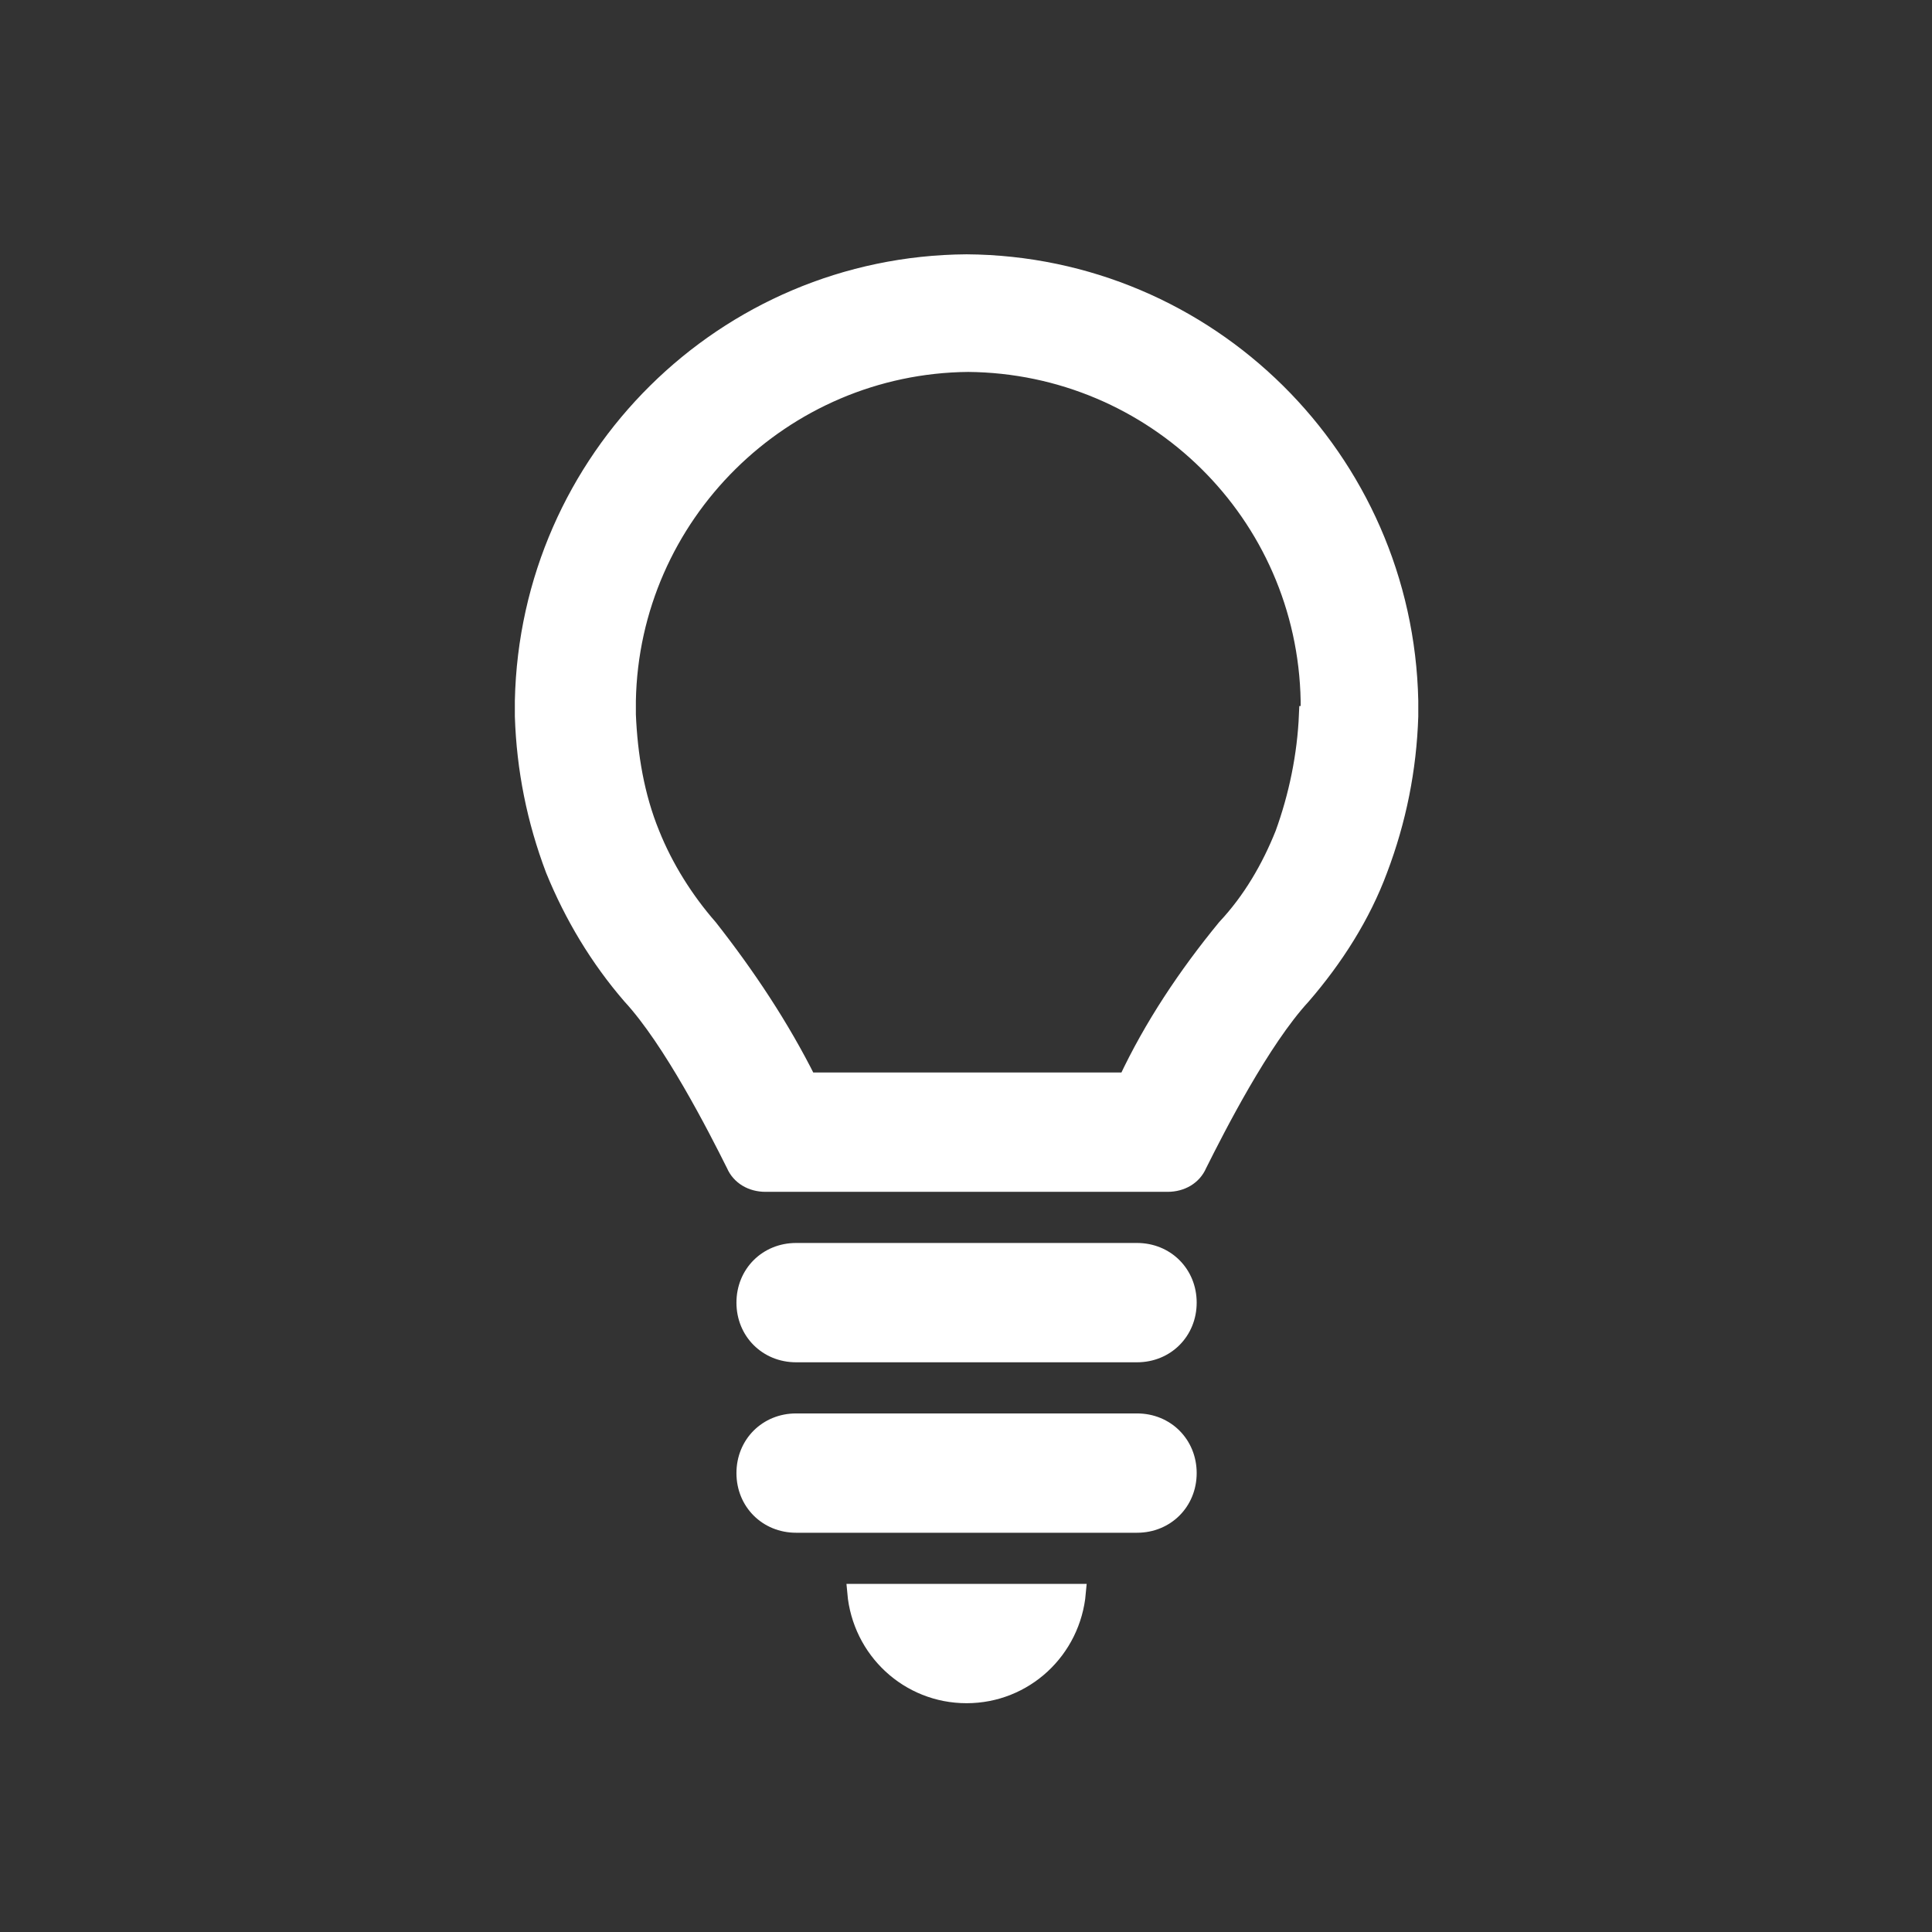 <?xml version="1.0" encoding="UTF-8" standalone="no"?>
<svg
   width="96"
   height="96"
   xml:space="preserve"
   overflow="hidden"
   version="1.1"
   id="svg17"
   sodipodi:docname="DU.svg"
   inkscape:version="1.2 (dc2aedaf03, 2022-05-15)"
   xmlns:inkscape="http://www.inkscape.org/namespaces/inkscape"
   xmlns:sodipodi="http://sodipodi.sourceforge.net/DTD/sodipodi-0.dtd"
   xmlns="http://www.w3.org/2000/svg"
   xmlns:svg="http://www.w3.org/2000/svg"><rect width="100%" height="100%" fill="#333333" stroke="none"/><sodipodi:namedview
     id="namedview19"
     pagecolor="#ffffff"
     bordercolor="#666666"
     borderopacity="1.0"
     inkscape:showpageshadow="2"
     inkscape:pageopacity="0.0"
     inkscape:pagecheckerboard="0"
     inkscape:deskcolor="#d1d1d1"
     showgrid="false"
     inkscape:zoom="4.1875"
     inkscape:cx="39.283582"
     inkscape:cy="27.343284"
     inkscape:window-width="1920"
     inkscape:window-height="991"
     inkscape:window-x="-9"
     inkscape:window-y="-9"
     inkscape:window-maximized="1"
     inkscape:current-layer="svg17" /><defs
     id="defs5"><clipPath
       id="clip0"><rect
         x="399"
         y="577"
         width="96"
         height="96"
         id="rect2" /></clipPath></defs><g
     clip-path="url(#clip0)"
     transform="matrix(0.847,0,0,0.847,-330.581,-480.741)"
     id="g15"><path
       d="m 437,641 h 20 c 1.7,0 3,1.3 3,3 0,1.7 -1.3,3 -3,3 h -20 c -1.7,0 -3,-1.3 -3,-3 0,-1.7 1.3,-3 3,-3 z"
       stroke="#ffffff"
       fill="#ffffff"
       id="path7" /><path
       d="m 437,651 h 20 c 1.7,0 3,1.3 3,3 0,1.7 -1.3,3 -3,3 h -20 c -1.7,0 -3,-1.3 -3,-3 0,-1.7 1.3,-3 3,-3 z"
       stroke="#ffffff"
       fill="#ffffff"
       id="path9" /><path
       d="m 440.5,661 c 0.3,3.4 3.1,6 6.5,6 3.4,0 6.2,-2.6 6.5,-6 z"
       stroke="#ffffff"
       fill="#ffffff"
       id="path11" /><path
       d="m 447,583 c 0,0 0,0 0,0 0,0 0,0 0,0 -14.2,0.1 -25.7,11.5 -26,25.7 v 0.9 c 0.1,3.1 0.7,6.1 1.8,9 1.1,2.7 2.6,5.2 4.5,7.4 2.4,2.6 5,7.7 6.1,9.9 0.3,0.7 1,1.1 1.8,1.1 h 23.6 c 0.8,0 1.5,-0.4 1.8,-1.1 1.1,-2.2 3.7,-7.3 6.1,-9.9 1.9,-2.2 3.5,-4.7 4.5,-7.4 1.1,-2.9 1.7,-5.9 1.8,-9 v -0.9 C 472.7,594.5 461.2,583.1 447,583 Z m 20,26.5 c -0.1,2.4 -0.6,4.8 -1.4,7 -0.8,2 -1.9,3.9 -3.4,5.5 -2.3,2.8 -4.3,5.8 -5.8,9 h -9.4 -9.3 c -1.6,-3.2 -3.6,-6.2 -5.8,-9 -1.4,-1.6 -2.6,-3.5 -3.4,-5.5 -0.9,-2.2 -1.3,-4.6 -1.4,-7 v -0.8 c 0.2,-10.9 9.1,-19.7 20,-19.8 v 0 0 c 0,0 0,0 0,0 0,0 0,0 0,0 v 0 0 c 10.9,0.1 19.8,8.8 20,19.8 v 0.8 z"
       stroke="#ffffff"
       fill="#ffffff"
       id="path13" /></g></svg>
